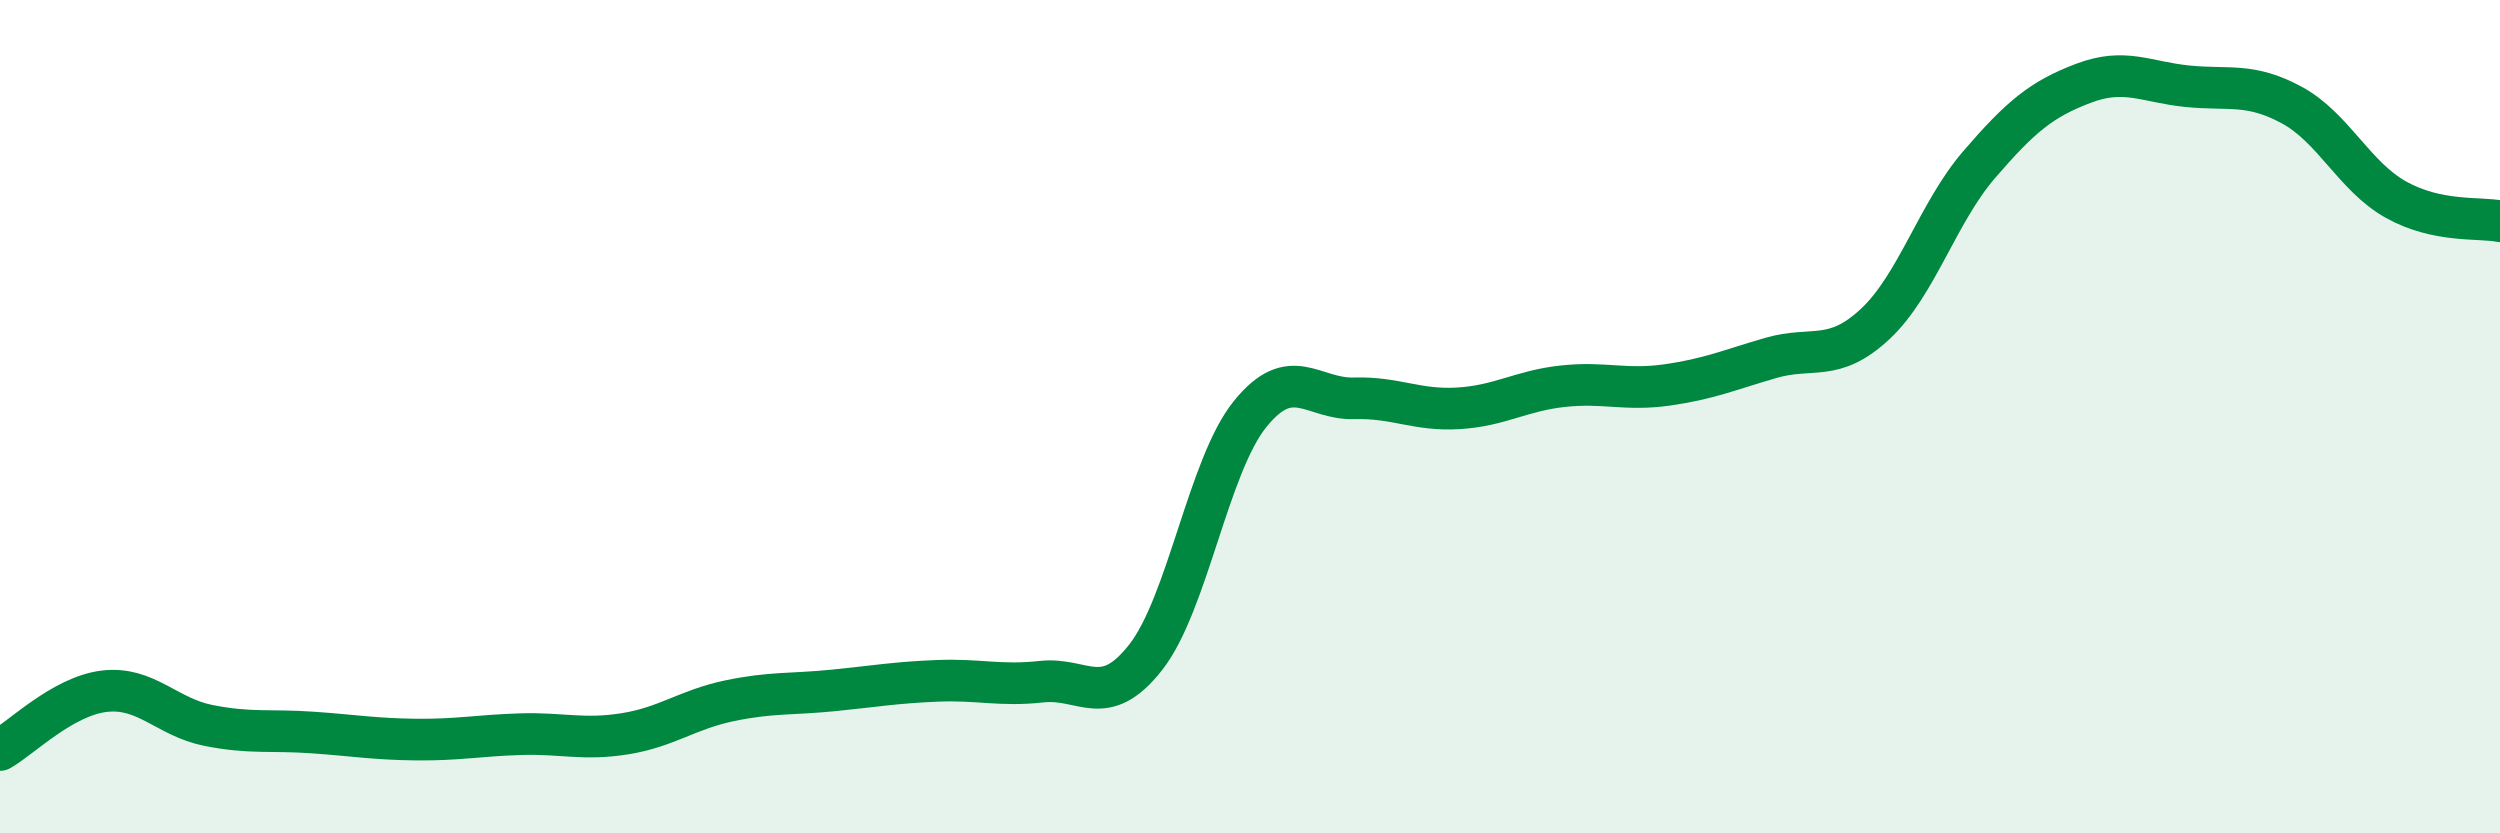 
    <svg width="60" height="20" viewBox="0 0 60 20" xmlns="http://www.w3.org/2000/svg">
      <path
        d="M 0,18 C 0.5,17.72 1.5,16.71 2.5,16.59 C 3.5,16.47 4,17.21 5,17.41 C 6,17.61 6.5,17.51 7.5,17.58 C 8.5,17.65 9,17.74 10,17.75 C 11,17.76 11.5,17.65 12.5,17.62 C 13.5,17.59 14,17.77 15,17.61 C 16,17.45 16.5,17.03 17.5,16.82 C 18.5,16.61 19,16.67 20,16.57 C 21,16.47 21.5,16.38 22.5,16.34 C 23.5,16.3 24,16.47 25,16.36 C 26,16.25 26.5,17.05 27.5,15.77 C 28.5,14.49 29,11.18 30,9.94 C 31,8.7 31.5,9.59 32.5,9.56 C 33.5,9.53 34,9.86 35,9.8 C 36,9.74 36.5,9.38 37.5,9.27 C 38.5,9.16 39,9.38 40,9.24 C 41,9.1 41.5,8.88 42.5,8.59 C 43.5,8.3 44,8.71 45,7.78 C 46,6.85 46.5,5.11 47.5,3.95 C 48.5,2.79 49,2.38 50,2 C 51,1.62 51.5,1.97 52.5,2.07 C 53.5,2.17 54,1.98 55,2.52 C 56,3.06 56.5,4.23 57.5,4.79 C 58.5,5.35 59.5,5.21 60,5.31L60 20L0 20Z"
        fill="#008740"
        opacity="0.1"
        stroke-linecap="round"
        stroke-linejoin="round"
      />
      <path
        d="M 0,18 C 0.5,17.72 1.5,16.71 2.5,16.59 C 3.5,16.47 4,17.21 5,17.41 C 6,17.61 6.5,17.51 7.5,17.58 C 8.5,17.65 9,17.74 10,17.75 C 11,17.76 11.5,17.65 12.5,17.62 C 13.5,17.59 14,17.77 15,17.61 C 16,17.45 16.5,17.03 17.5,16.82 C 18.5,16.61 19,16.67 20,16.57 C 21,16.47 21.5,16.38 22.5,16.34 C 23.5,16.3 24,16.47 25,16.36 C 26,16.25 26.5,17.05 27.5,15.77 C 28.5,14.49 29,11.18 30,9.94 C 31,8.7 31.5,9.59 32.5,9.56 C 33.5,9.53 34,9.86 35,9.8 C 36,9.74 36.5,9.38 37.5,9.27 C 38.5,9.16 39,9.38 40,9.24 C 41,9.1 41.5,8.88 42.5,8.59 C 43.5,8.3 44,8.71 45,7.78 C 46,6.85 46.5,5.11 47.5,3.95 C 48.5,2.79 49,2.38 50,2 C 51,1.62 51.5,1.97 52.5,2.07 C 53.5,2.17 54,1.98 55,2.52 C 56,3.06 56.5,4.23 57.5,4.79 C 58.5,5.35 59.5,5.21 60,5.31"
        stroke="#008740"
        stroke-width="1"
        fill="none"
        stroke-linecap="round"
        stroke-linejoin="round"
      />
    </svg>
  